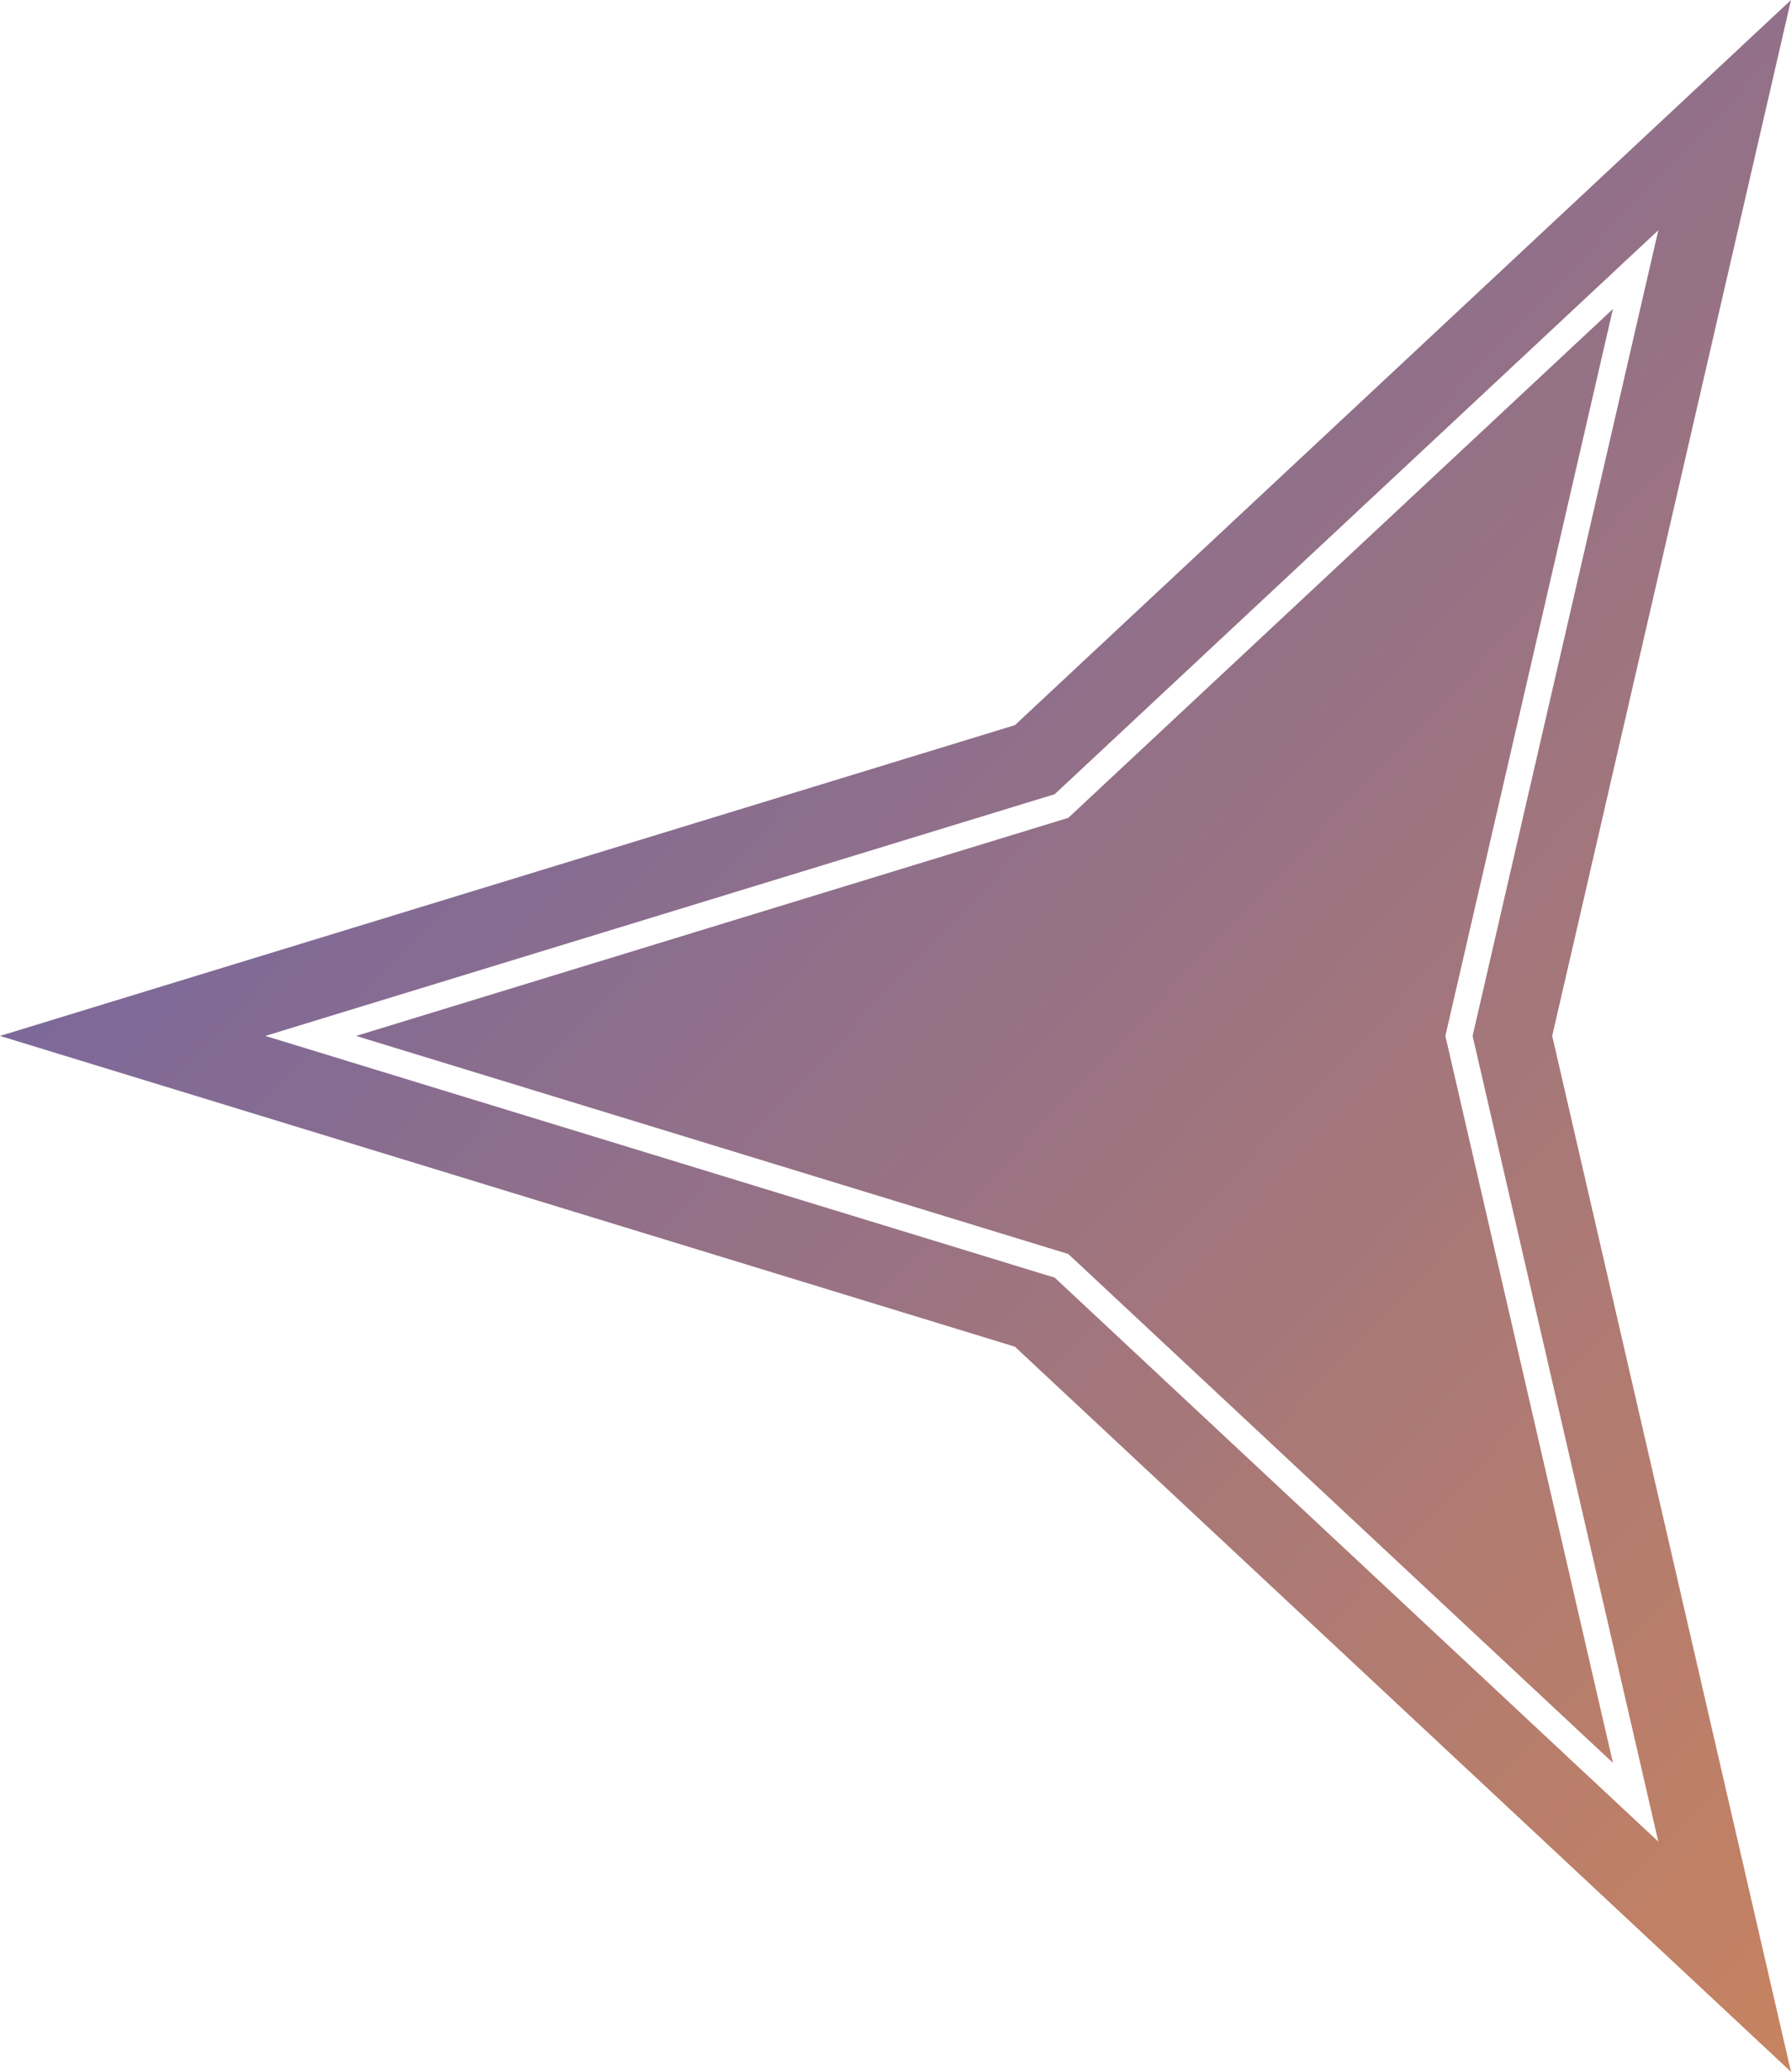 <?xml version="1.0" encoding="UTF-8"?> <svg xmlns="http://www.w3.org/2000/svg" width="536" height="620" viewBox="0 0 536 620" fill="none"> <path d="M482.714 527.544L319.72 375.263L106.574 310L319.72 244.737L482.714 92.456L432.562 310L482.714 527.544Z" fill="url(#paint0_linear_603_101)"></path> <path fill-rule="evenodd" clip-rule="evenodd" d="M464.533 310L536 0L303.733 217L0 310L303.733 403L536 620L464.533 310ZM440.712 310L496.297 551.111L315.645 382.333L79.408 310L315.645 237.666L496.297 68.889L440.712 310Z" fill="url(#paint1_linear_603_101)"></path> <defs> <linearGradient id="paint0_linear_603_101" x1="0" y1="0" x2="886.859" y2="841.643" gradientUnits="userSpaceOnUse"> <stop stop-color="#625FAE"></stop> <stop offset="1" stop-color="#F99539"></stop> </linearGradient> <linearGradient id="paint1_linear_603_101" x1="0" y1="0" x2="886.859" y2="841.643" gradientUnits="userSpaceOnUse"> <stop stop-color="#625FAE"></stop> <stop offset="1" stop-color="#F99539"></stop> </linearGradient> </defs> </svg> 